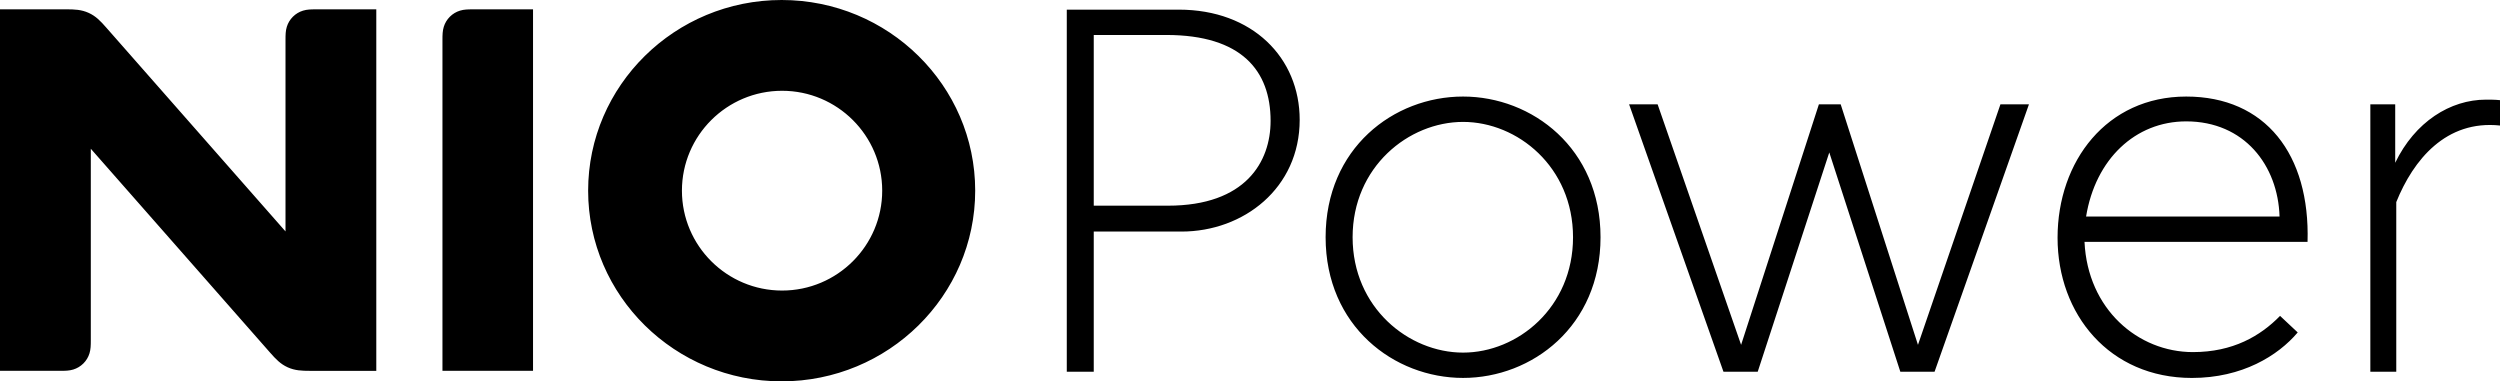 <svg xmlns="http://www.w3.org/2000/svg" width="118" height="18" viewBox="0 0 118 18" fill="none"><path d="M0 0.441V17.503H2.838C3.088 17.503 3.265 17.5 3.457 17.442C3.639 17.387 3.801 17.289 3.936 17.155C4.071 17.02 4.169 16.858 4.224 16.677C4.282 16.485 4.286 16.309 4.286 16.06V7.021C7.108 10.23 9.93 13.439 12.752 16.648C13.017 16.949 13.236 17.181 13.579 17.337C13.922 17.492 14.243 17.504 14.643 17.504H17.761V0.441H14.923C14.673 0.441 14.496 0.444 14.304 0.502C14.123 0.557 13.96 0.655 13.825 0.789C13.691 0.924 13.592 1.086 13.537 1.267C13.479 1.458 13.476 1.635 13.476 1.884V10.923C10.654 7.714 7.832 4.505 5.01 1.296C4.746 0.995 4.526 0.762 4.183 0.607C3.84 0.452 3.52 0.44 3.119 0.44H0.001L0 0.441ZM20.884 1.885V17.503H25.159V0.441H22.332C22.082 0.441 21.905 0.444 21.713 0.502C21.531 0.557 21.369 0.655 21.234 0.789C21.099 0.924 21.001 1.086 20.946 1.267C20.888 1.458 20.884 1.635 20.884 1.884M36.914 13.714C34.308 13.714 32.187 11.6 32.187 8.999C32.187 6.399 34.307 4.285 36.914 4.285C39.521 4.285 41.64 6.399 41.64 8.999C41.64 11.6 39.52 13.714 36.914 13.714ZM36.894 0C31.857 0 27.76 4.037 27.76 8.999C27.76 13.962 31.858 18 36.894 18C41.929 18 46.029 13.963 46.029 8.999C46.029 4.036 41.93 0 36.894 0ZM118 5.925C115.454 5.656 113.912 7.536 113.104 9.538V17.547H111.88V4.923H113.054V7.683C113.985 5.754 115.649 4.703 117.339 4.703C117.535 4.703 117.779 4.703 118 4.728V5.925ZM98.463 10.222H107.595C107.521 7.805 105.93 5.729 103.188 5.729C100.788 5.729 98.904 7.511 98.463 10.222ZM98.389 11.418C98.537 14.592 100.911 16.619 103.506 16.619C105.391 16.619 106.689 15.862 107.619 14.91L108.452 15.691C107.521 16.79 105.832 17.839 103.458 17.839C99.565 17.839 97.117 14.836 97.117 11.222C97.117 7.607 99.443 4.557 103.188 4.557C106.933 4.557 109.04 7.291 108.916 11.417H98.389V11.418ZM82.964 17.547H81.348L76.893 4.923H78.239L82.18 16.277L85.852 4.923H86.88L90.528 16.277L94.421 4.923H95.767L91.311 17.547H89.696L86.342 7.195L82.964 17.547ZM69.057 16.643C71.627 16.643 74.247 14.519 74.247 11.198C74.247 7.878 71.627 5.754 69.057 5.754C66.487 5.754 63.843 7.878 63.843 11.198C63.843 14.519 66.487 16.643 69.057 16.643ZM69.057 4.557C72.314 4.557 75.545 6.998 75.545 11.197C75.545 15.397 72.314 17.838 69.057 17.838C65.8 17.838 62.569 15.397 62.569 11.197C62.569 6.998 65.777 4.557 69.057 4.557ZM51.625 9.708H55.126C58.798 9.708 59.972 7.634 59.972 5.705C59.972 3.337 58.602 1.651 55.052 1.651H51.625V9.708ZM51.625 10.93V17.546H50.352V0.455H55.64C59.116 0.455 61.345 2.727 61.345 5.656C61.345 8.878 58.701 10.93 55.763 10.93H51.625Z" fill="black"></path></svg>